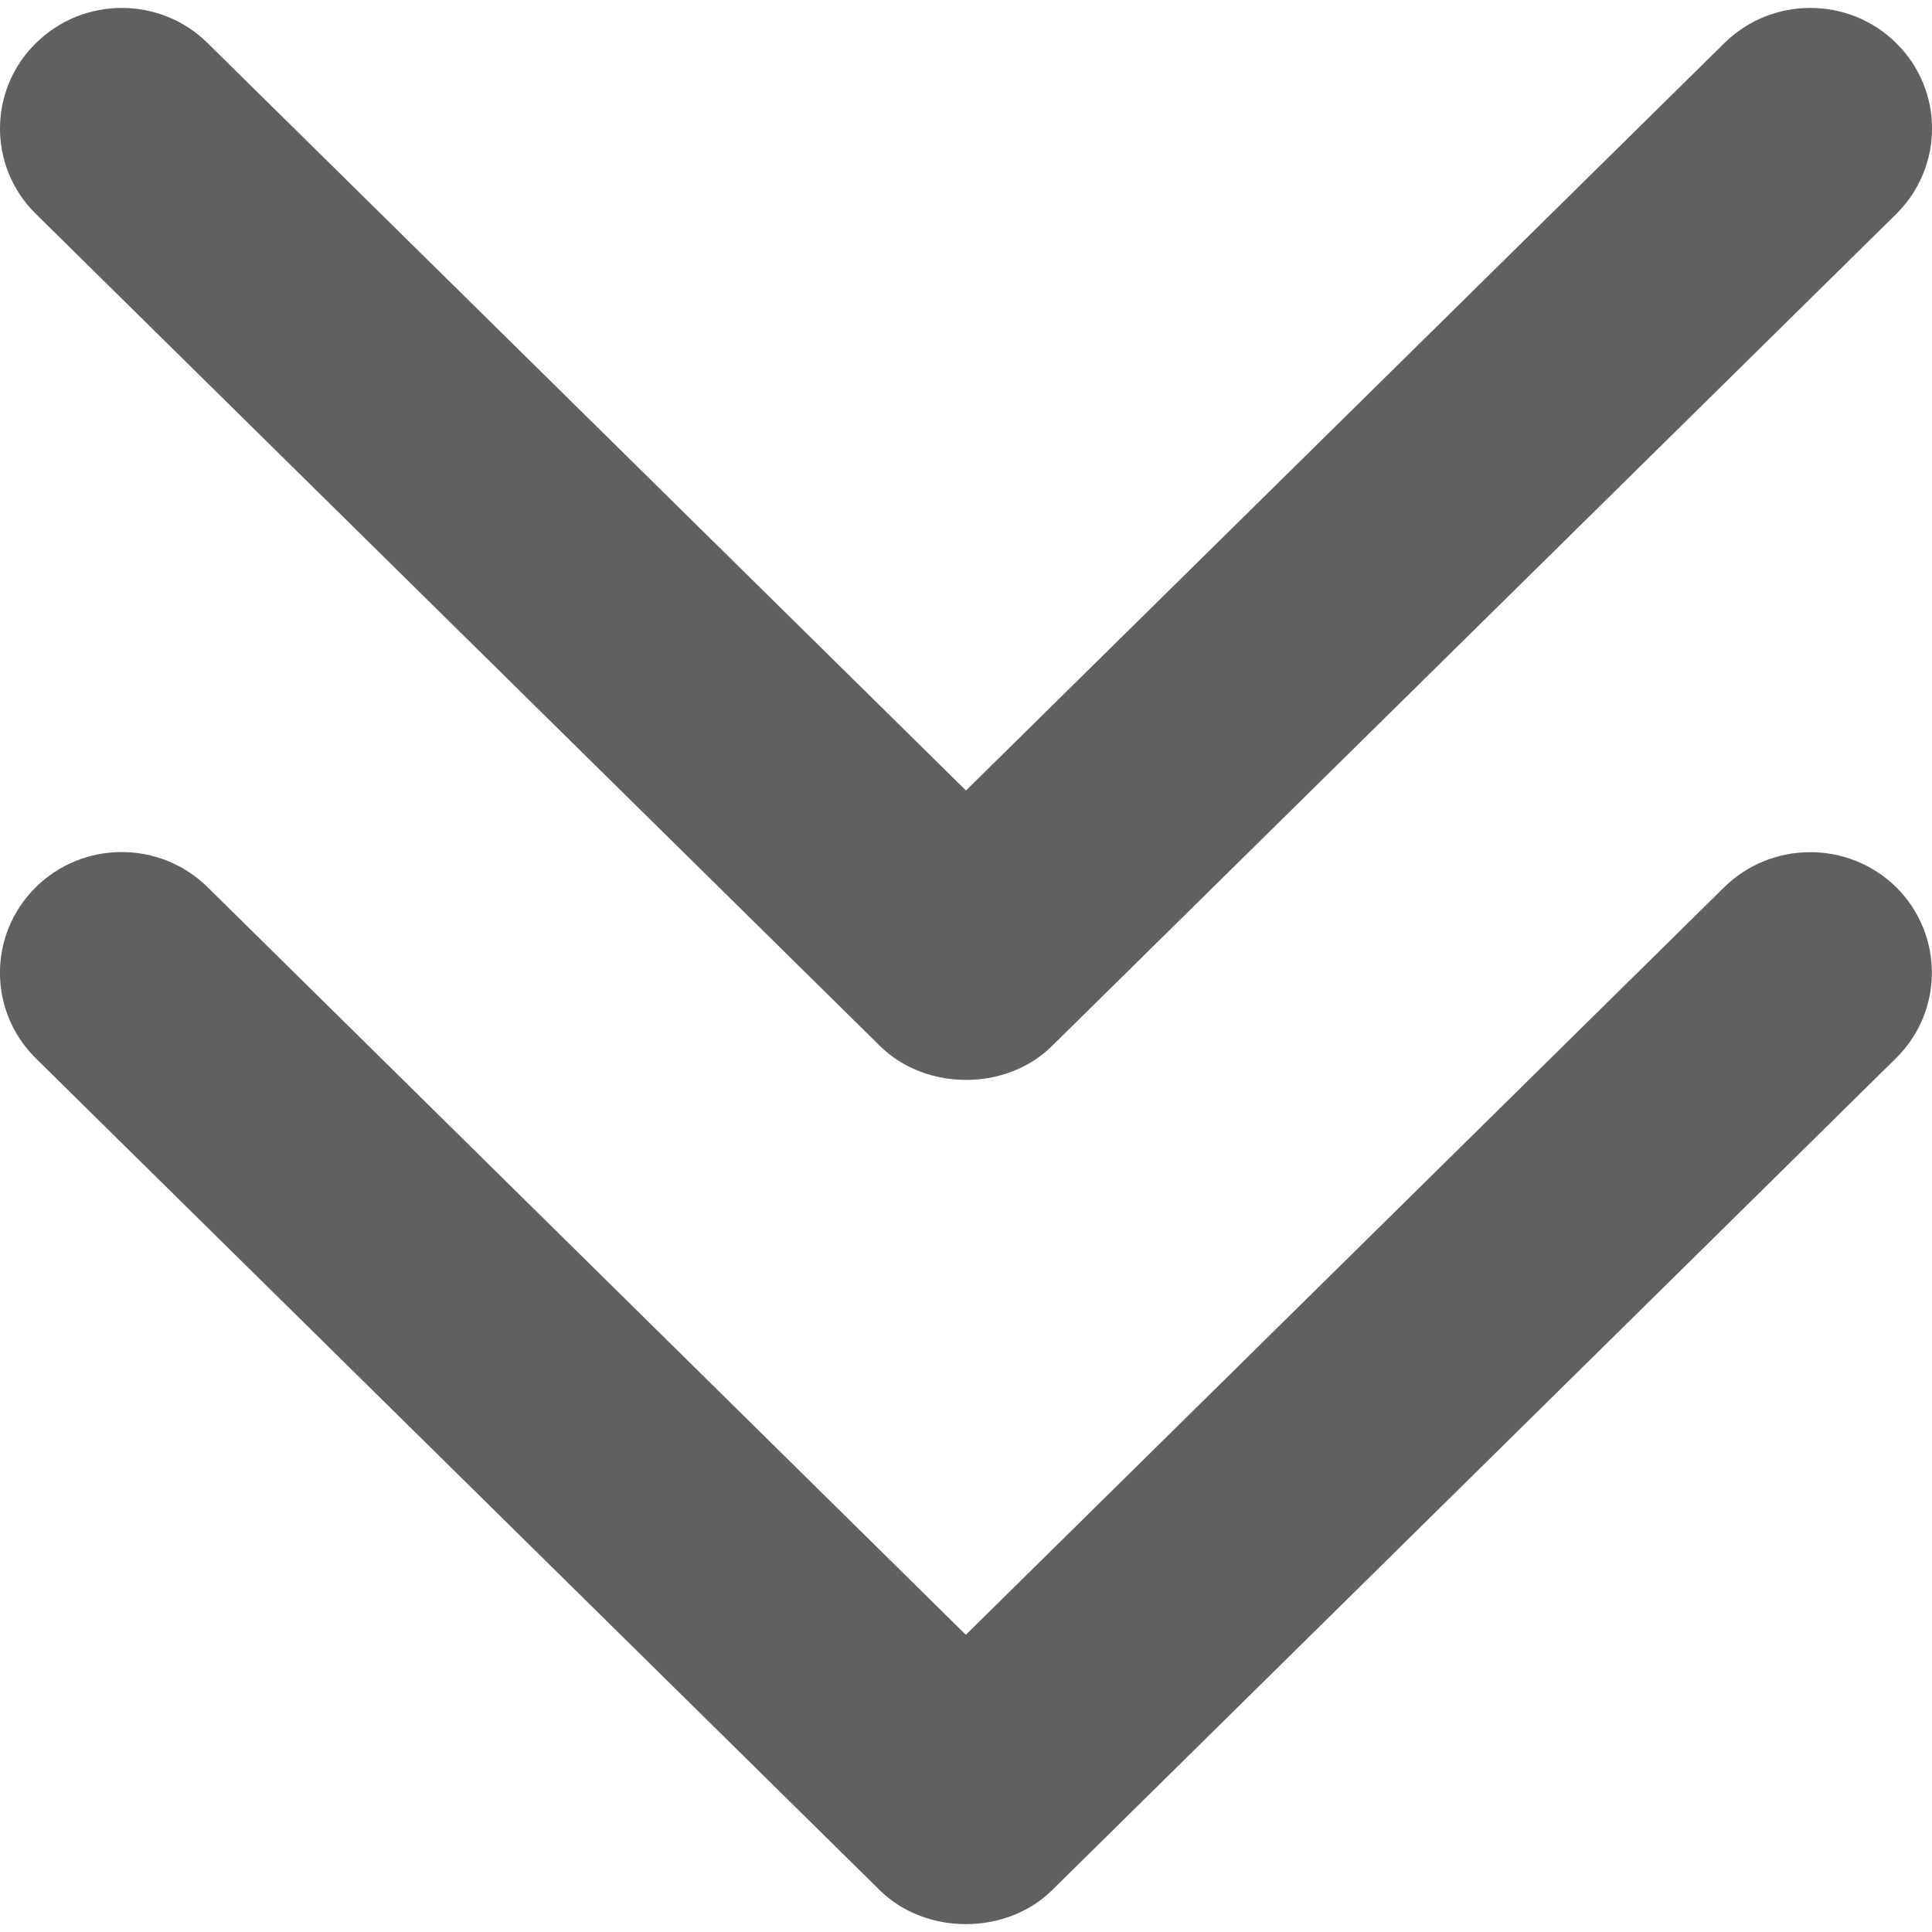 <svg width="24" height="24" viewBox="0 0 12 12" fill="none" xmlns="http://www.w3.org/2000/svg">
<g clip-path="url(#clip0_8679_101477)">
<path d="M10.707 5.513L5.999 10.154L1.291 5.512C0.995 5.219 0.516 5.219 0.221 5.512C-0.074 5.805 -0.074 6.279 0.221 6.572L5.464 11.74C5.748 12.021 6.249 12.022 6.535 11.74L11.778 6.571C12.073 6.279 12.073 5.804 11.778 5.511C11.482 5.22 11.003 5.22 10.707 5.513Z" fill="#606060"/>
<path d="M5.465 6.496C5.749 6.777 6.25 6.779 6.535 6.496L11.779 1.328C12.074 1.035 12.074 0.561 11.779 0.269C11.484 -0.024 11.004 -0.024 10.709 0.269L6 4.91L1.291 0.269C0.996 -0.024 0.517 -0.024 0.222 0.269C-0.074 0.561 -0.074 1.036 0.222 1.328L5.465 6.496Z" fill="#606060"/>
</g>
<defs>
<clipPath id="clip0_8679_101477">
<rect width="12" height="12" fill="white"/>
</clipPath>
</defs>
</svg>
